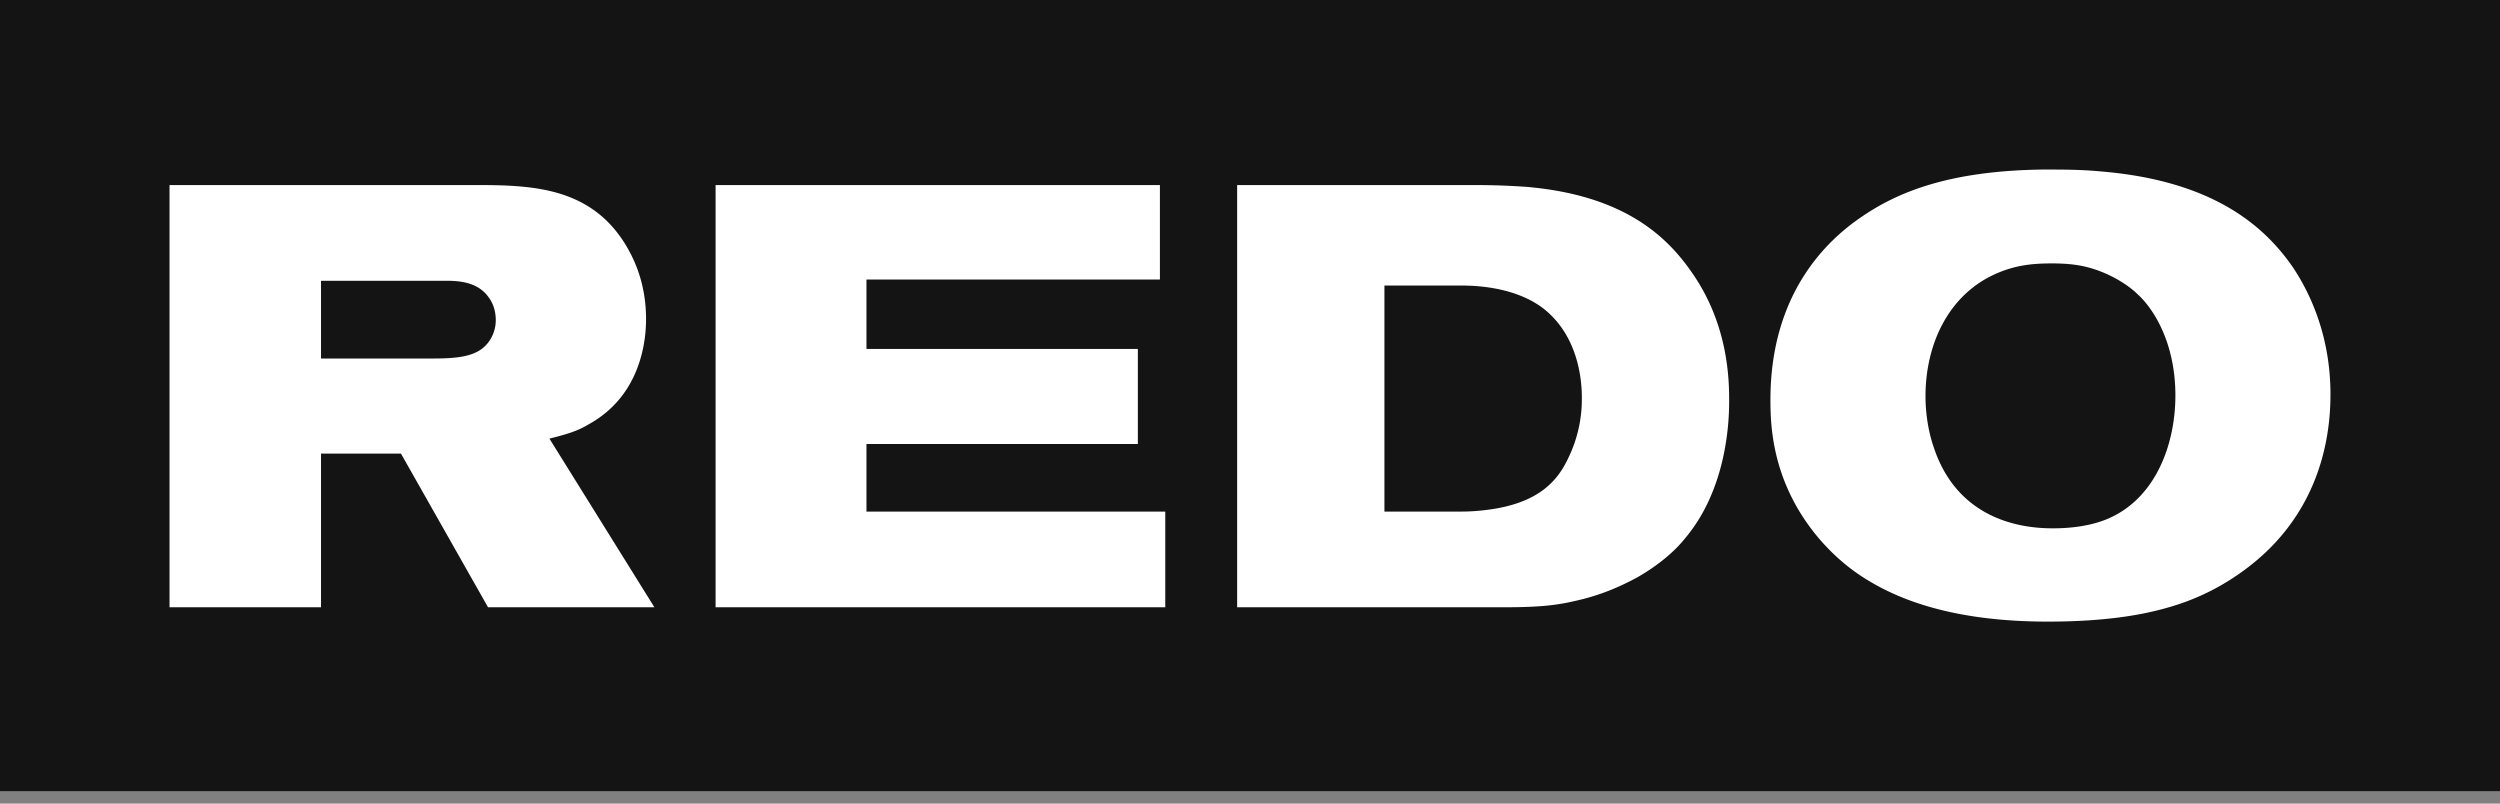 <svg xmlns="http://www.w3.org/2000/svg" fill="none" viewBox="0 0 140 45"><rect x="0" y="0" width="140" height="45" fill="#808080" stroke="none"/><path fill="#141414" d="M0 0h140v44.304H0z"/><path fill="#fff" d="M130.506 22.085c0 2.11-.434 6.865-5.21 10.113a13.005 13.005 0 0 1-3.841 1.809c-1.369.401-3.44.803-6.78.803-5.01 0-8.049-1.105-9.953-2.243-.634-.369-1.803-1.139-2.972-2.545-2.505-3.048-2.606-6.129-2.606-7.636 0-5.96 3.173-8.94 5.111-10.247 2.004-1.373 4.876-2.578 10.153-2.645 1.069 0 2.104 0 3.173.1 6.245.502 9.151 2.98 10.788 5.325.768 1.138 2.137 3.583 2.137 7.166Zm-8.684.067c0-3.014-1.269-4.923-2.137-5.693-.334-.335-1.136-.938-2.271-1.34-.601-.2-1.236-.368-2.505-.368-1.102 0-2.004.1-3.039.536-2.773 1.172-4.042 4.018-4.042 6.899 0 .435.034 1.64.468 2.88 1.403 4.219 5.21 4.52 6.646 4.52.401 0 1.904 0 3.173-.569 2.639-1.172 3.707-4.186 3.707-6.865ZM96.833 22.453c0 1.072-.1 4.923-2.505 7.736-.4.502-1.236 1.34-2.639 2.143-.5.268-1.57.837-3.005 1.206-1.203.301-2.071.469-4.443.469H69.28V10.364h13.393c.935 0 1.87.034 2.805.1 5.478.47 7.882 2.78 9.285 4.823 2.004 2.88 2.07 5.894 2.07 7.166Zm-8.25-.2c0-.737-.1-3.383-2.17-4.99-1.77-1.34-4.276-1.273-4.843-1.273h-4.042v12.658h4.309c.467 0 .968-.033 1.47-.1 2.905-.368 3.94-1.674 4.508-2.88a7.514 7.514 0 0 0 .768-3.416ZM65.255 34.007H40.073V10.364h24.882v5.291H48.522v3.885H63.72v5.324H48.522v3.784h16.733v5.359ZM36.647 34.007H27.33L22.453 25.4h-4.476v8.607H9.494V10.364H26.86c3.173 0 6.212.235 8.116 3.249.434.703 1.203 2.11 1.203 4.253 0 1.105-.234 4.252-3.207 5.893-.567.335-1.002.503-2.204.804l5.878 9.444Zm-8.884-16.108c0-.2-.033-.737-.367-1.206-.568-.837-1.503-.97-2.405-.97h-7.014v4.353h6.346c1.603 0 2.438-.201 2.972-.838a2.06 2.06 0 0 0 .468-1.339Z"/></svg>